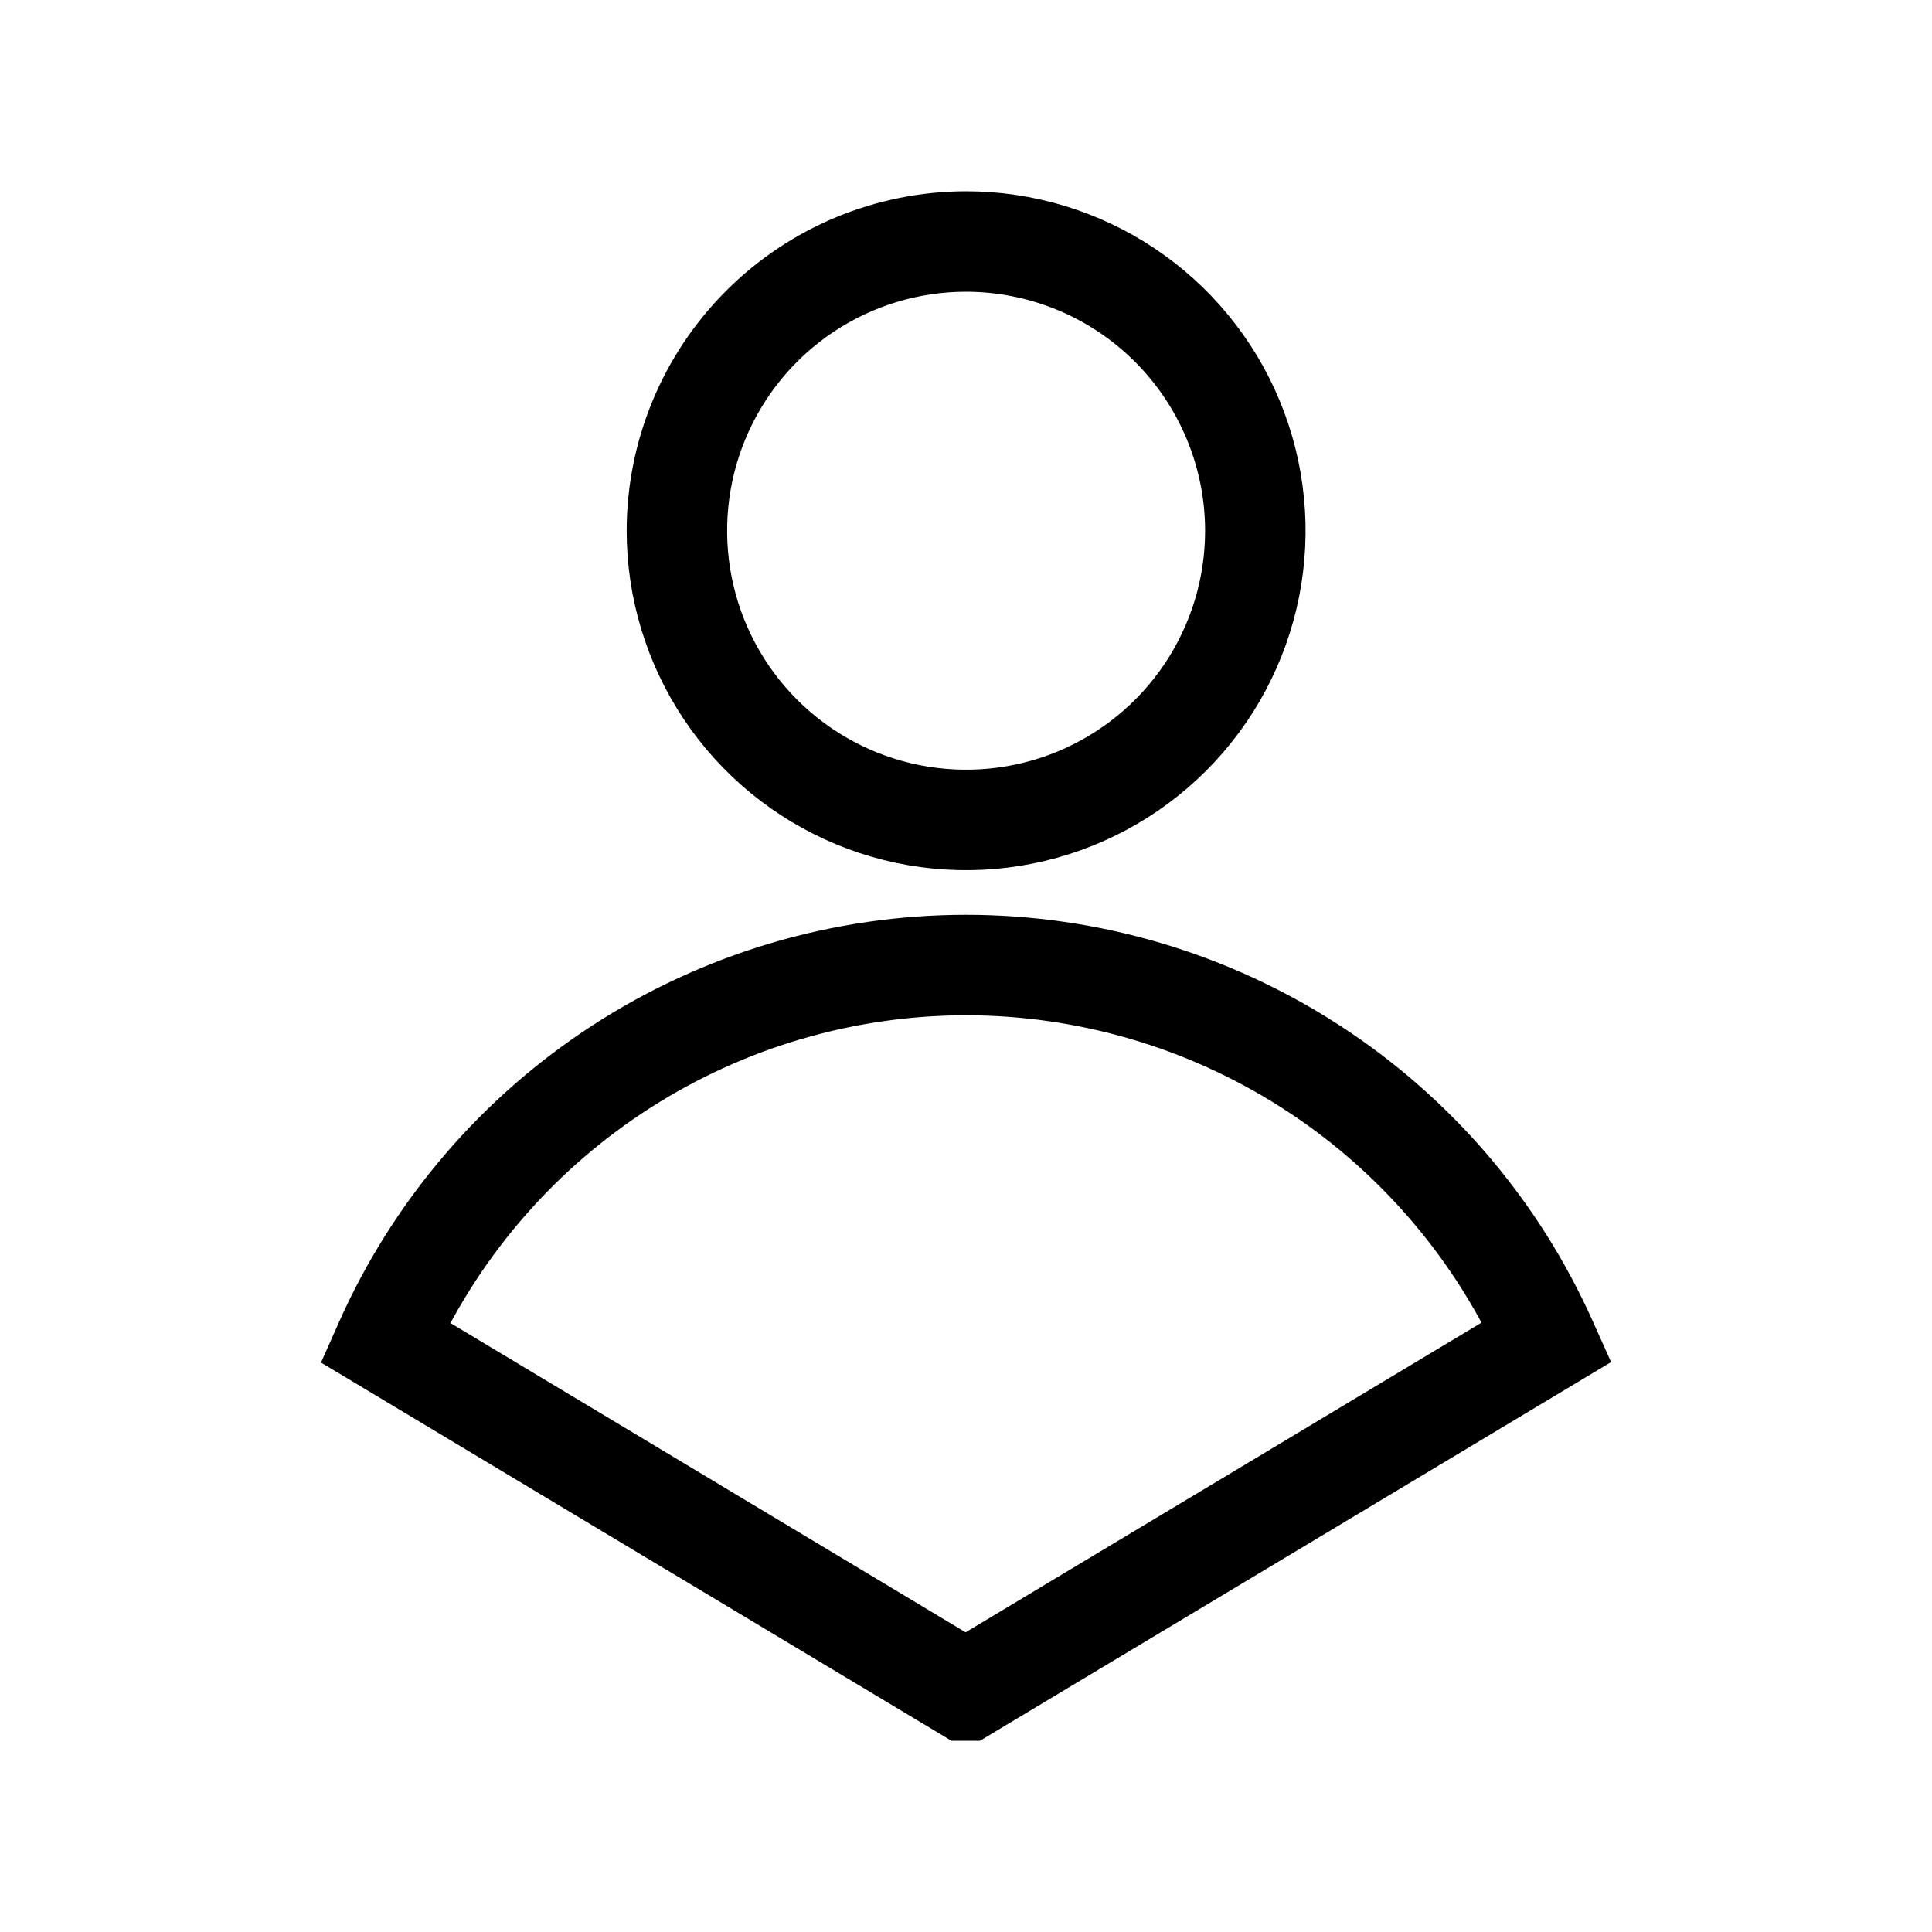<svg id="Layer_1" data-name="Layer 1" width="25" height="25" viewBox="0 0 100 100" fill="none" xmlns="http://www.w3.org/2000/svg">
<path stroke="black" stroke-width="4" d="M50.172 88.1L80.838 69.7L80.62 69.214C77.98 63.298 73.682 58.273 68.246 54.748C62.811 51.222 56.47 49.348 49.992 49.35C43.513 49.352 37.174 51.232 31.741 54.761C26.308 58.29 22.014 63.318 19.378 69.236L19.162 69.722L49.8 88.1H50.172ZM50 50.55C56.154 50.554 62.179 52.312 67.37 55.619C72.56 58.926 76.7 63.644 79.304 69.22L49.98 86.82L20.696 69.242C23.297 63.662 27.435 58.939 32.626 55.628C37.816 52.318 43.843 50.556 50 50.55Z" fill="black"/>
<path stroke="black" stroke-width="4" d="M34.436 27.47C34.436 30.55 35.349 33.56 37.06 36.121C38.772 38.681 41.203 40.677 44.049 41.855C46.894 43.034 50.025 43.342 53.046 42.74C56.066 42.139 58.84 40.656 61.018 38.477C63.195 36.299 64.677 33.525 65.278 30.504C65.878 27.483 65.568 24.352 64.389 21.508C63.21 18.663 61.213 16.231 58.652 14.521C56.09 12.811 53.08 11.899 50 11.9C45.873 11.906 41.916 13.548 38.999 16.467C36.081 19.386 34.44 23.343 34.436 27.47ZM64.376 27.47C64.376 30.312 63.533 33.09 61.955 35.453C60.376 37.816 58.132 39.658 55.507 40.746C52.881 41.833 49.992 42.118 47.205 41.564C44.417 41.01 41.857 39.642 39.847 37.633C37.837 35.624 36.468 33.064 35.913 30.277C35.358 27.49 35.641 24.601 36.728 21.975C37.815 19.349 39.656 17.104 42.018 15.525C44.38 13.945 47.158 13.101 50 13.1C53.811 13.103 57.465 14.617 60.16 17.311C62.855 20.006 64.372 23.659 64.376 27.47Z" fill="black"/>
</svg>
